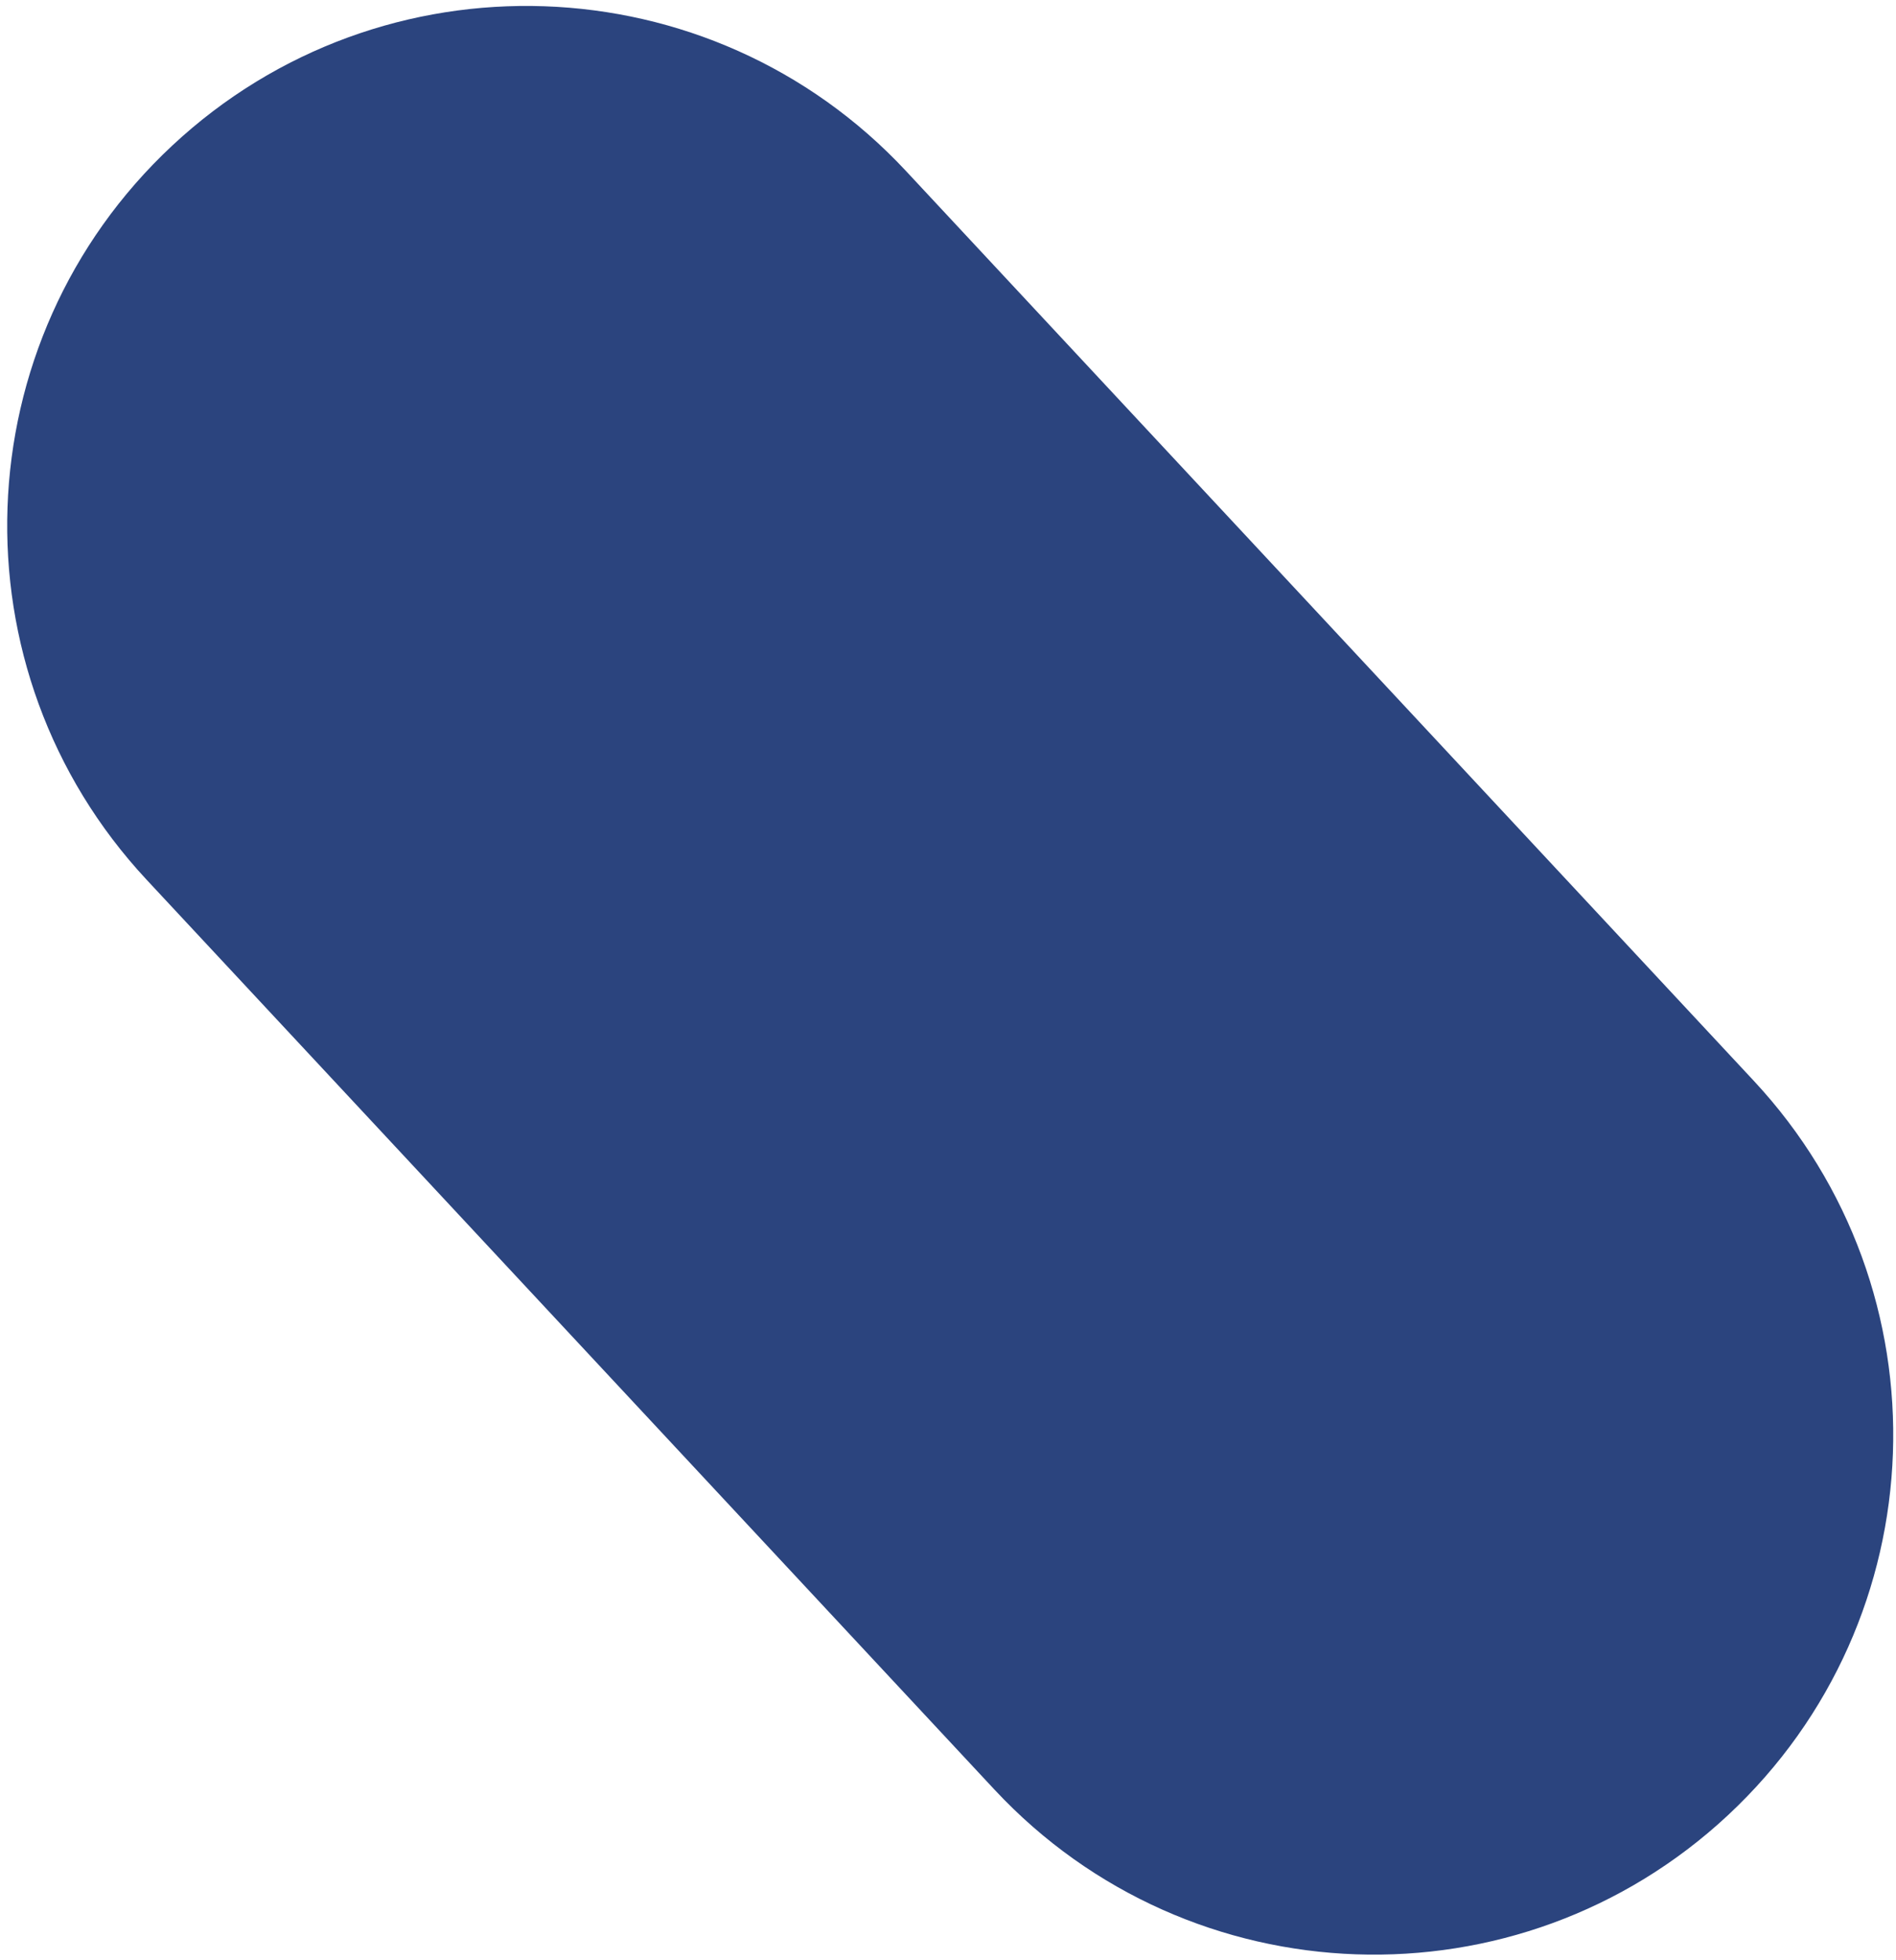 <?xml version="1.0" encoding="UTF-8"?>
<svg width="237px" height="245px" viewBox="0 0 237 245" version="1.1" xmlns="http://www.w3.org/2000/svg"
>
	<!-- Generator: Sketch 61 (89581) - https://sketch.com -->
	<title>personal-advice_blue-2</title>
	<desc>Created with Sketch.</desc>
	<g id="Categorie" stroke="none" stroke-width="1" fill="none" fill-rule="evenodd">
		<g id="#2-Subcategorie" transform="translate(-920, -2428)" fill="#2B447E">
			<g id="Persoonlijk-advies" transform="translate(150, 2278)">
				<g id="vormen" transform="translate(71, 0)">
					<path
						d="M725.896,229.908 L876.018,189.729 C910.657,180.458 946.255,201.011 955.546,235.645 C964.83,270.253 944.301,305.834 909.693,315.118 C909.681,315.121 909.669,315.124 909.657,315.127 L759.535,355.306 C724.896,364.577 689.298,344.024 680.007,309.391 C670.723,274.783 691.253,239.202 725.861,229.918 C725.873,229.915 725.884,229.911 725.896,229.908 Z"
						id="personal-advice_blue-2"
						transform="translate(817.777, 272.518) rotate(-118) translate(-817.777, -272.518) "></path>
				</g>
			</g>
		</g>
	</g>
</svg>
